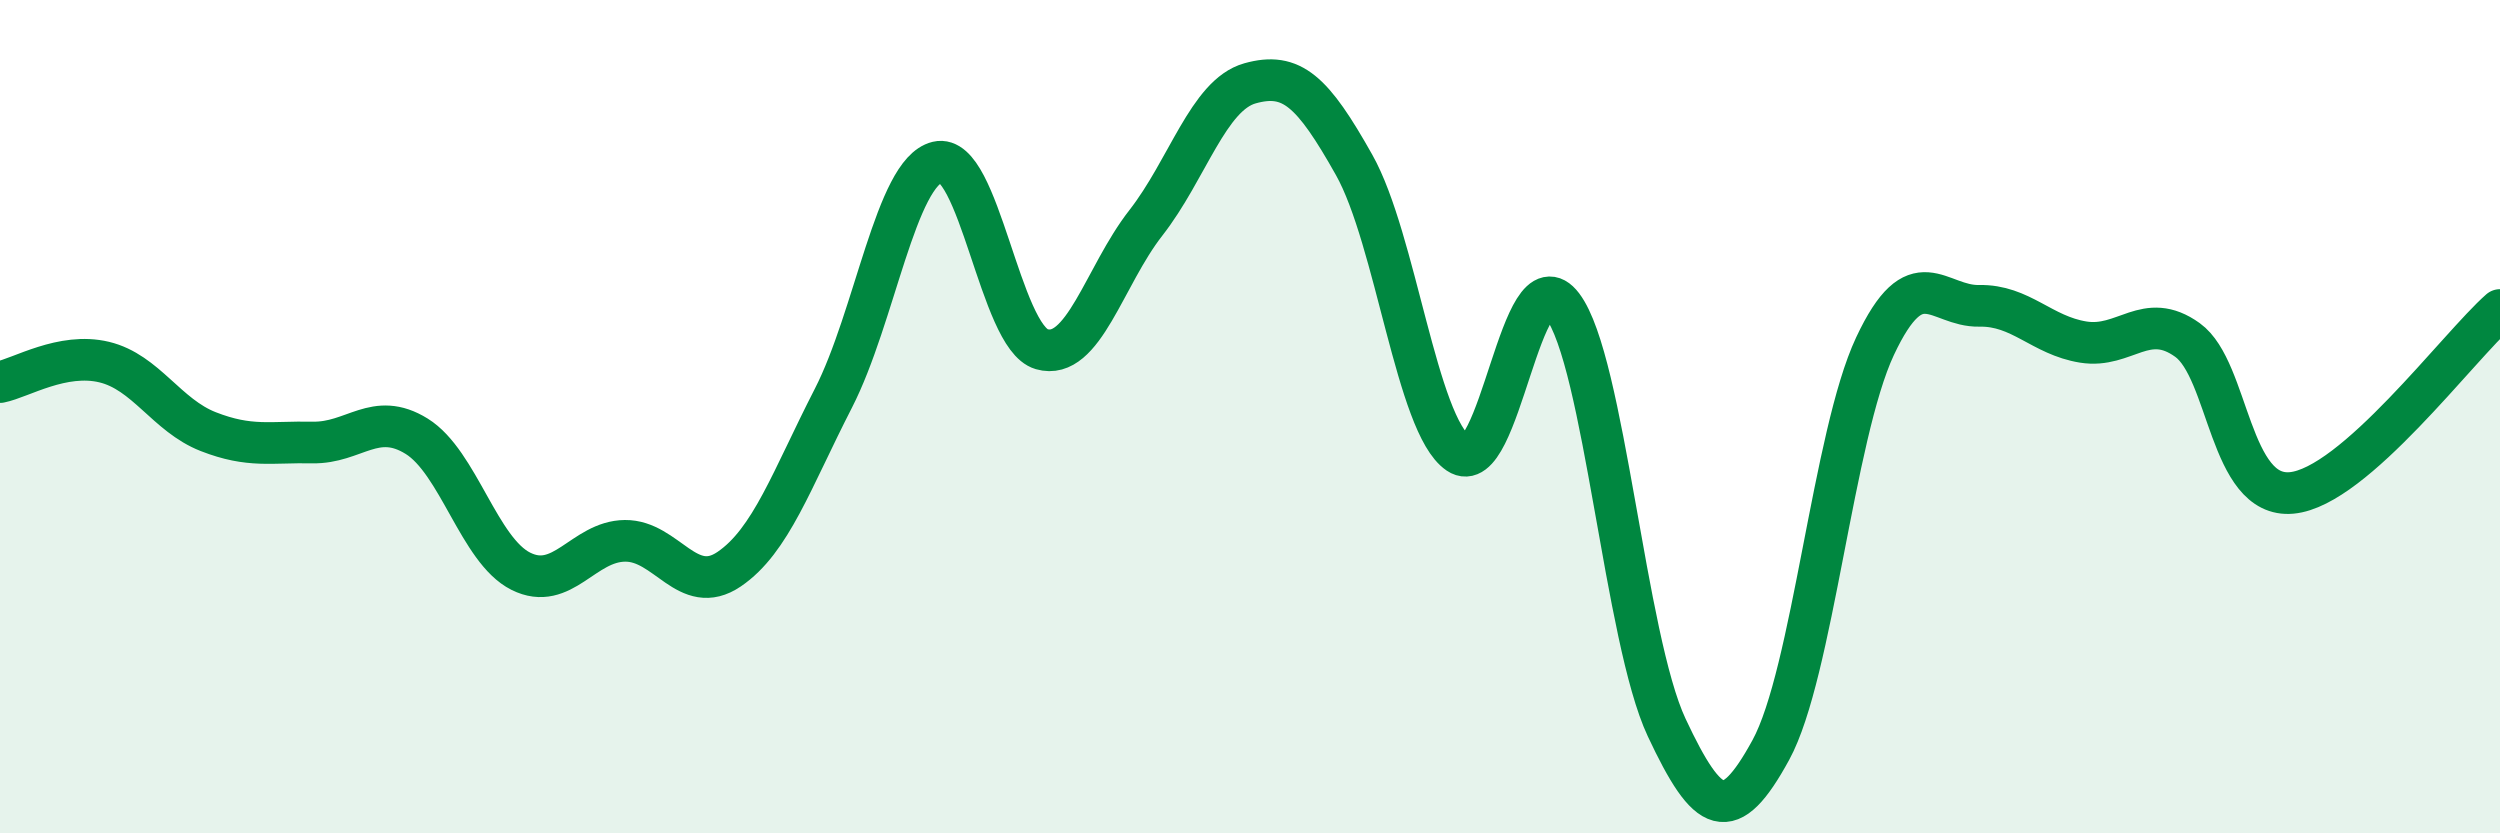 
    <svg width="60" height="20" viewBox="0 0 60 20" xmlns="http://www.w3.org/2000/svg">
      <path
        d="M 0,9.17 C 0.5,9.07 1.5,8.45 2.5,8.69 C 3.5,8.93 4,9.97 5,10.36 C 6,10.75 6.5,10.6 7.5,10.62 C 8.5,10.64 9,9.85 10,10.47 C 11,11.09 11.5,13.21 12.5,13.71 C 13.5,14.21 14,12.99 15,12.98 C 16,12.97 16.5,14.34 17.5,13.66 C 18.5,12.98 19,11.51 20,9.56 C 21,7.61 21.5,4.13 22.5,3.89 C 23.5,3.65 24,8.09 25,8.38 C 26,8.67 26.5,6.63 27.5,5.35 C 28.5,4.07 29,2.28 30,2 C 31,1.72 31.5,2.18 32.5,3.96 C 33.5,5.74 34,10.2 35,10.88 C 36,11.56 36.5,6.02 37.5,7.34 C 38.5,8.66 39,15.33 40,17.46 C 41,19.59 41.5,19.83 42.5,18 C 43.5,16.17 44,10.44 45,8.31 C 46,6.18 46.5,7.36 47.5,7.34 C 48.5,7.32 49,8.05 50,8.21 C 51,8.37 51.5,7.44 52.5,8.16 C 53.5,8.88 53.5,11.97 55,11.83 C 56.5,11.69 59,8.32 60,7.44L60 20L0 20Z"
        fill="#008740"
        opacity="0.1"
        stroke-linecap="round"
        stroke-linejoin="round"
      />
      <path
        d="M 0,9.17 C 0.5,9.07 1.5,8.45 2.5,8.69 C 3.5,8.93 4,9.97 5,10.36 C 6,10.75 6.5,10.6 7.5,10.62 C 8.5,10.64 9,9.85 10,10.47 C 11,11.09 11.5,13.21 12.5,13.71 C 13.5,14.21 14,12.99 15,12.98 C 16,12.97 16.5,14.34 17.5,13.66 C 18.5,12.98 19,11.51 20,9.56 C 21,7.61 21.5,4.13 22.5,3.89 C 23.5,3.65 24,8.09 25,8.38 C 26,8.67 26.5,6.63 27.5,5.35 C 28.5,4.07 29,2.28 30,2 C 31,1.72 31.5,2.18 32.5,3.96 C 33.5,5.74 34,10.2 35,10.88 C 36,11.56 36.5,6.02 37.5,7.34 C 38.5,8.66 39,15.33 40,17.46 C 41,19.59 41.5,19.83 42.5,18 C 43.5,16.17 44,10.44 45,8.31 C 46,6.18 46.5,7.36 47.5,7.34 C 48.5,7.32 49,8.05 50,8.21 C 51,8.37 51.5,7.44 52.5,8.16 C 53.5,8.88 53.5,11.97 55,11.83 C 56.5,11.69 59,8.32 60,7.44"
        stroke="#008740"
        stroke-width="1"
        fill="none"
        stroke-linecap="round"
        stroke-linejoin="round"
      />
    </svg>
  